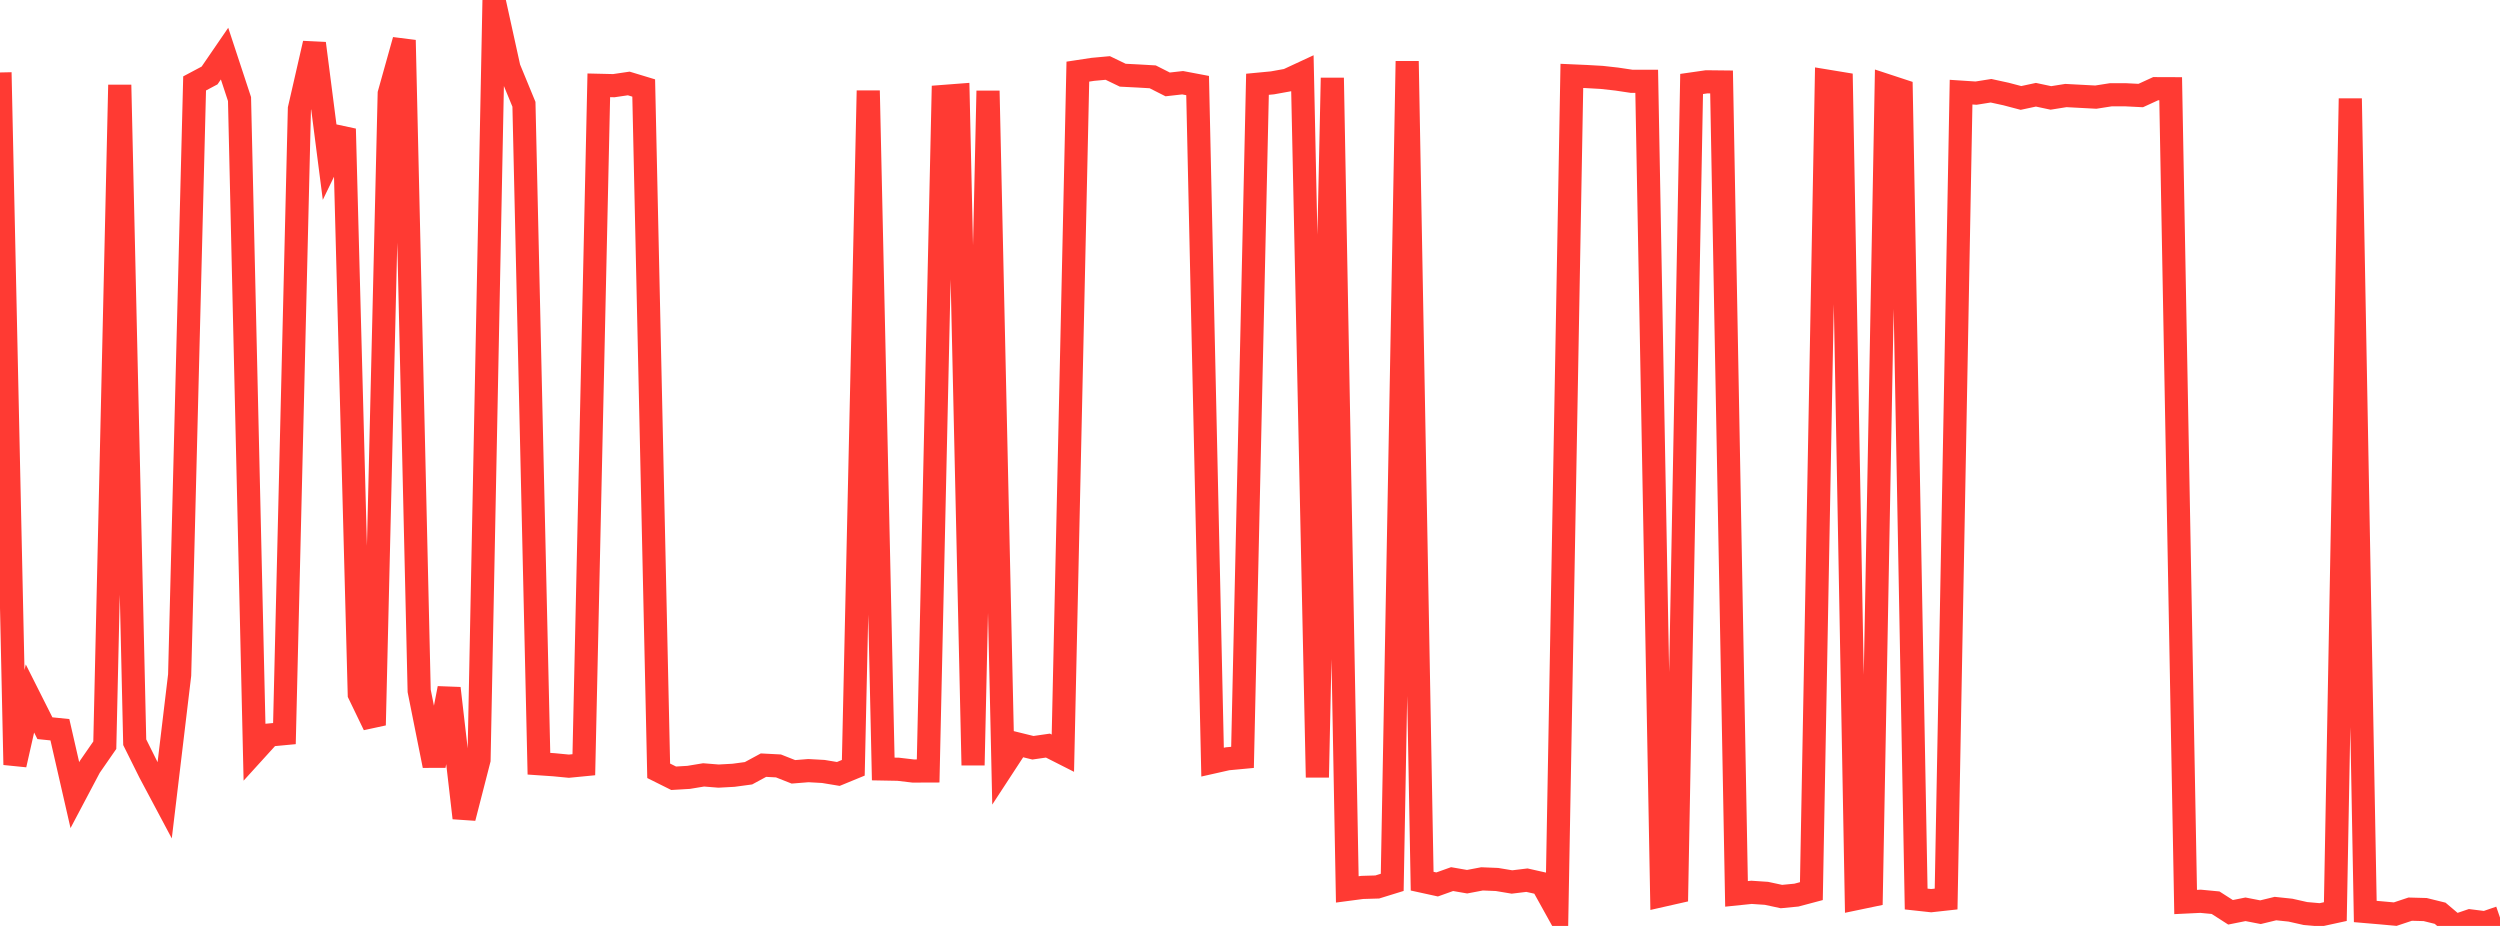 <?xml version="1.0" standalone="no"?>
<!DOCTYPE svg PUBLIC "-//W3C//DTD SVG 1.1//EN" "http://www.w3.org/Graphics/SVG/1.1/DTD/svg11.dtd">

<svg width="135" height="50" viewBox="0 0 135 50" preserveAspectRatio="none" 
  xmlns="http://www.w3.org/2000/svg"
  xmlns:xlink="http://www.w3.org/1999/xlink">


<polyline points="0.0, 3.913 0.808, 41.297 1.617, 37.717 2.425, 39.323 3.234, 39.405 4.042, 42.937 4.85, 41.408 5.659, 40.24 6.467, 4.587 7.275, 40.08 8.084, 41.705 8.892, 43.223 9.701, 36.454 10.509, 4.505 11.317, 4.075 12.126, 2.895 12.934, 5.349 13.743, 40.579 14.551, 39.69 15.359, 39.614 16.168, 5.872 16.976, 2.344 17.784, 8.631 18.593, 6.96 19.401, 37.482 20.21, 39.158 21.018, 5.056 21.826, 2.17 22.635, 37.307 23.443, 41.345 24.251, 37.168 25.06, 44.169 25.868, 41.026 26.677, 0.0 27.485, 3.67 28.293, 5.632 29.102, 41.241 29.91, 41.296 30.719, 41.374 31.527, 41.295 32.335, 4.607 33.144, 4.626 33.952, 4.507 34.76, 4.752 35.569, 41.623 36.377, 42.026 37.186, 41.978 37.994, 41.844 38.802, 41.909 39.611, 41.865 40.419, 41.756 41.228, 41.318 42.036, 41.36 42.844, 41.679 43.653, 41.614 44.461, 41.659 45.269, 41.793 46.078, 41.46 46.886, 4.897 47.695, 41.525 48.503, 41.54 49.311, 41.635 50.12, 41.632 50.928, 5.209 51.737, 5.147 52.545, 41.32 53.353, 4.905 54.162, 41.417 54.97, 40.18 55.778, 40.379 56.587, 40.262 57.395, 40.672 58.204, 3.868 59.012, 3.745 59.82, 3.671 60.629, 4.061 61.437, 4.102 62.246, 4.149 63.054, 4.558 63.862, 4.467 64.671, 4.62 65.479, 41.156 66.287, 40.974 67.096, 40.898 67.904, 4.551 68.713, 4.474 69.521, 4.328 70.329, 3.953 71.138, 41.978 71.946, 4.206 72.754, 48.028 73.563, 47.921 74.371, 47.897 75.18, 47.647 75.988, 3.307 76.796, 47.583 77.605, 47.76 78.413, 47.471 79.222, 47.612 80.03, 47.459 80.838, 47.492 81.647, 47.627 82.455, 47.529 83.263, 47.711 84.072, 49.17 84.88, 4.098 85.689, 4.134 86.497, 4.18 87.305, 4.27 88.114, 4.391 88.922, 4.39 89.731, 48.358 90.539, 48.175 91.347, 4.534 92.156, 4.418 92.964, 4.427 93.772, 48.269 94.581, 48.186 95.389, 48.24 96.198, 48.414 97.006, 48.336 97.814, 48.121 98.623, 4.374 99.431, 4.507 100.24, 48.525 101.048, 48.356 101.856, 4.612 102.665, 4.878 103.473, 48.548 104.281, 48.636 105.09, 48.547 105.898, 4.976 106.707, 5.029 107.515, 4.9 108.323, 5.076 109.132, 5.289 109.94, 5.116 110.749, 5.288 111.557, 5.159 112.365, 5.202 113.174, 5.245 113.982, 5.118 114.79, 5.118 115.599, 5.159 116.407, 4.788 117.216, 4.791 118.024, 48.708 118.832, 48.669 119.641, 48.746 120.449, 49.264 121.257, 49.102 122.066, 49.259 122.874, 49.063 123.683, 49.148 124.491, 49.33 125.299, 49.402 126.108, 49.226 126.916, 5.32 127.725, 49.221 128.533, 49.29 129.341, 49.363 130.15, 49.094 130.958, 49.116 131.766, 49.315 132.575, 50.0 133.383, 49.726 134.192, 49.828 135.0, 49.551" fill="none" stroke="#ff3a33" stroke-width="1.25"/>

</svg>